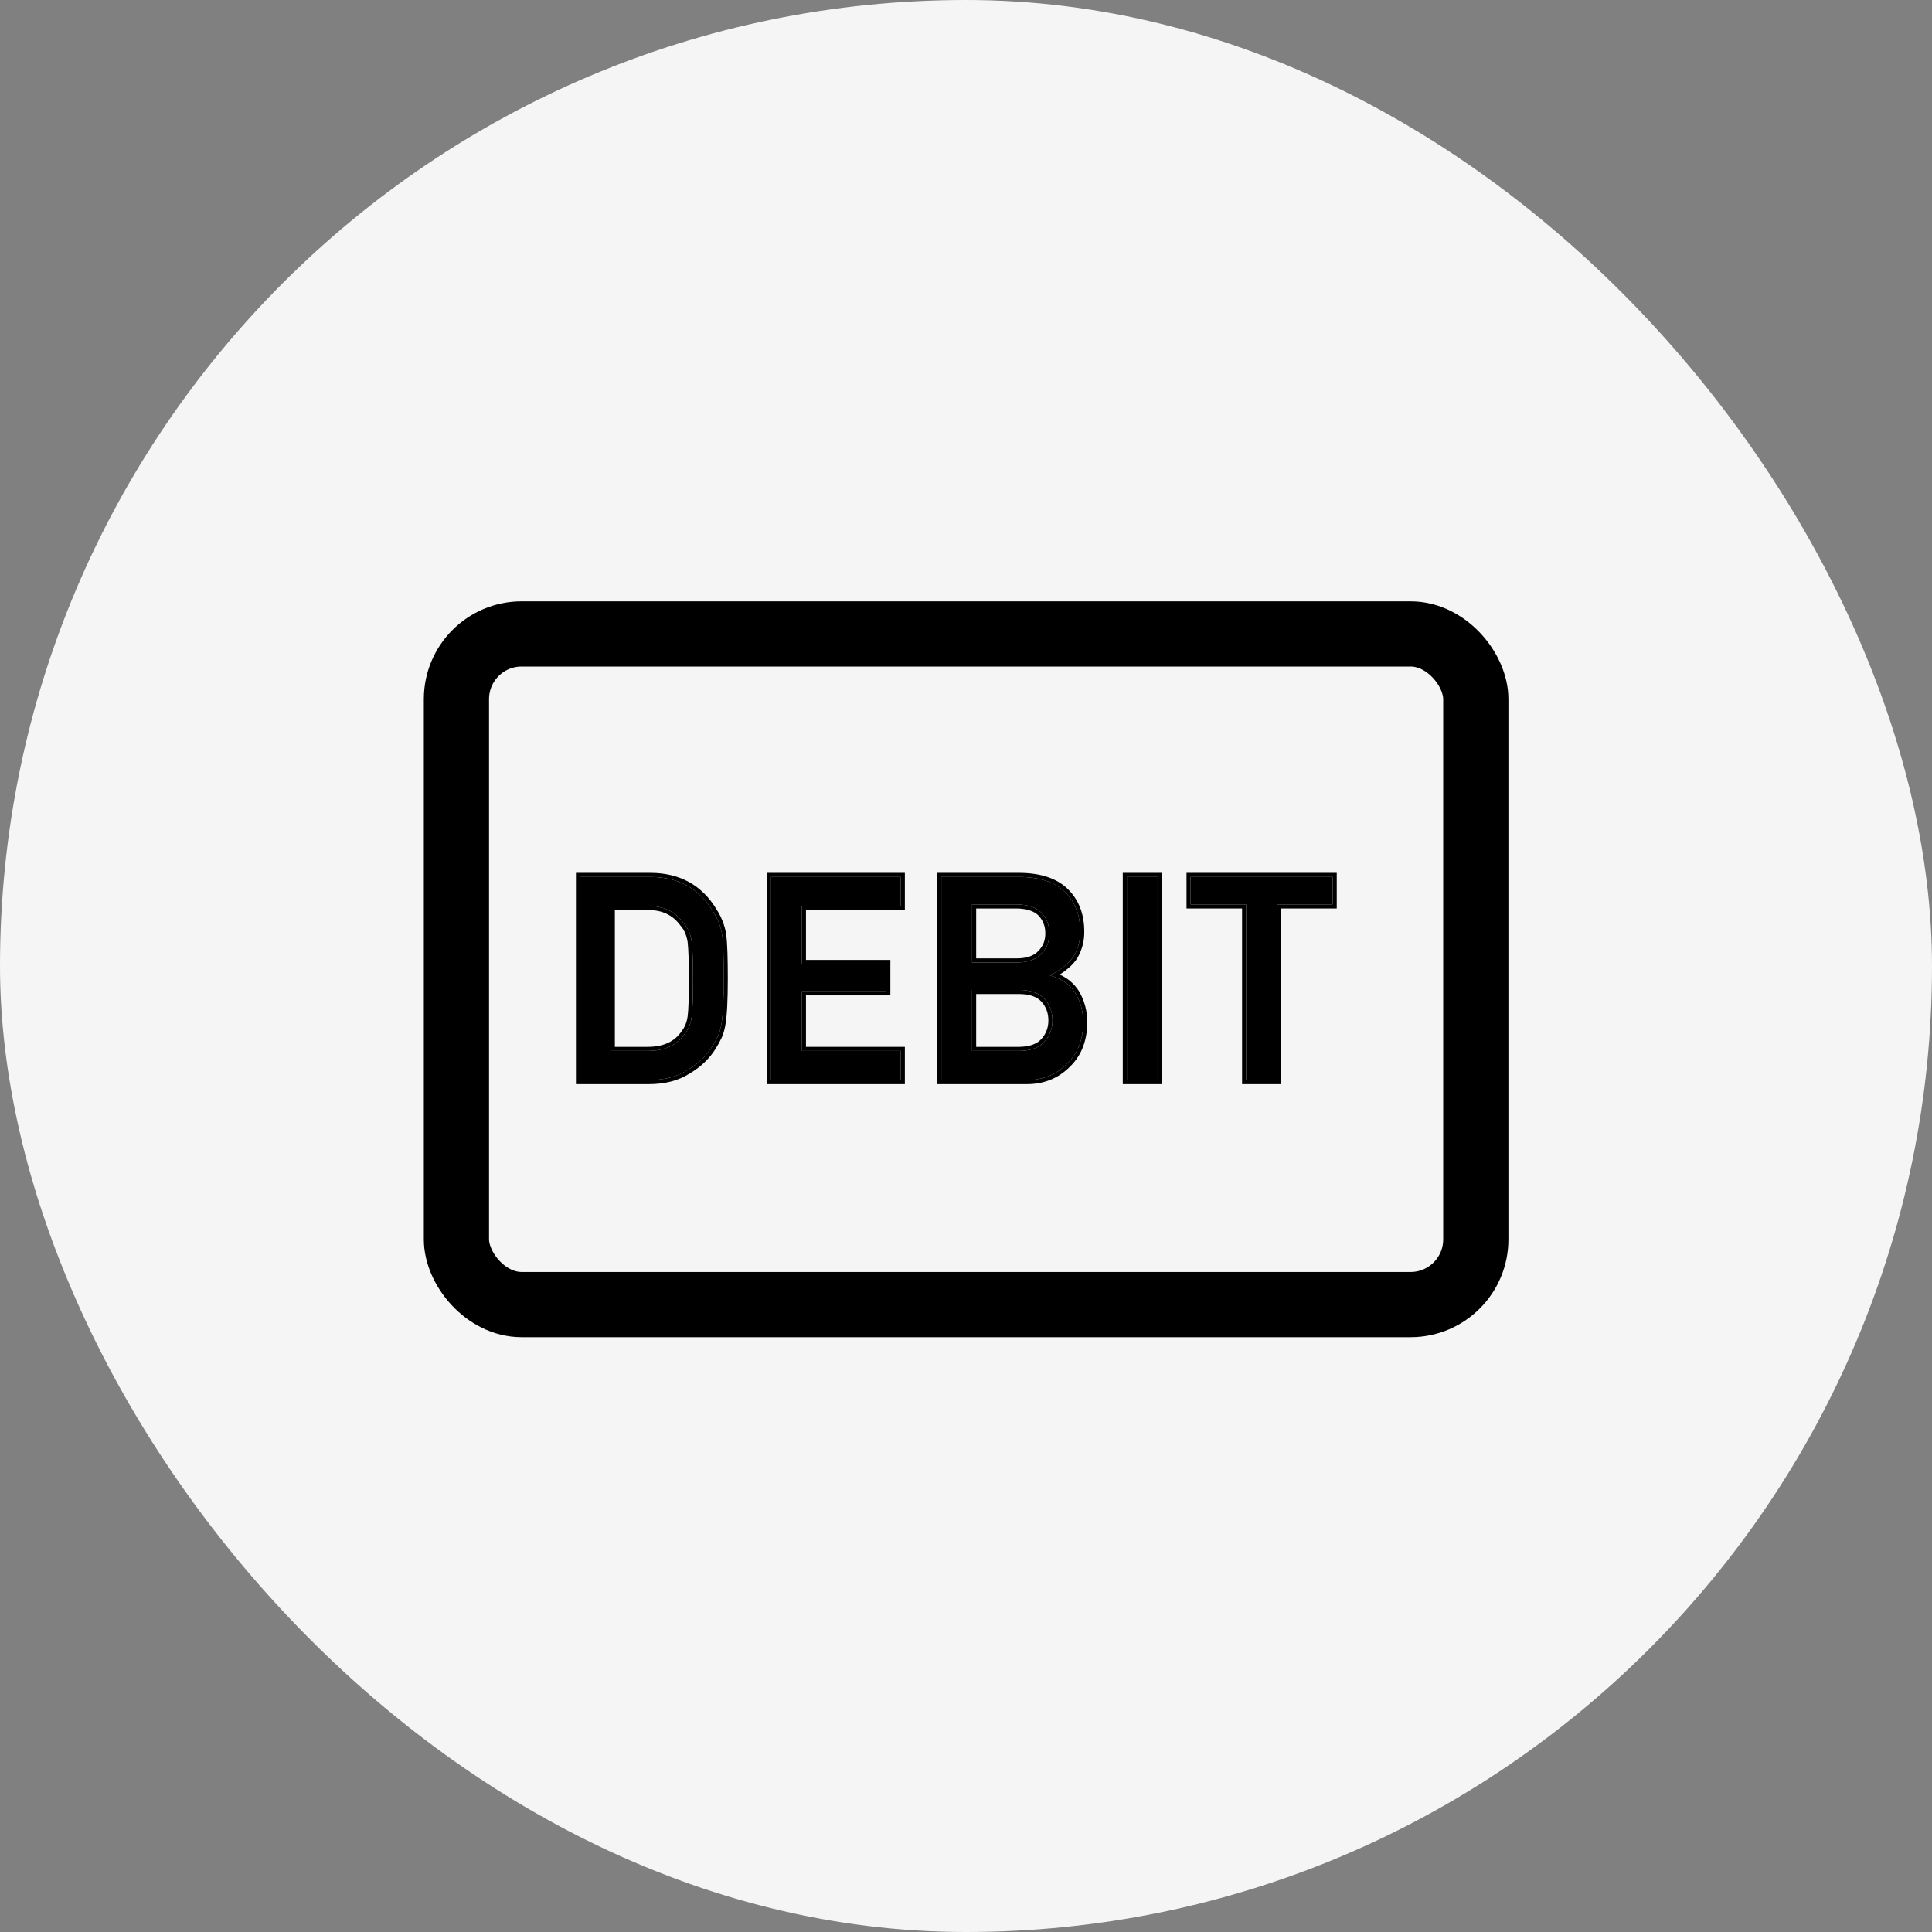 <svg width="48" height="48" viewBox="0 0 48 48" fill="none" xmlns="http://www.w3.org/2000/svg">
<rect x="0" y="0" width="48" height="48" fill="#808080" stroke="none"/>
<rect width="48" height="48" rx="24" fill="#F5F5F5"/>
<rect x="11.34" y="15.75" width="25.326" height="16.662" rx="1.62" stroke="black" stroke-width="1.62"/>
<path d="M30.961 26.834V22.47H29.58V21.788H33.11V22.47H31.729V26.834H30.961Z" fill="black"/>
<path d="M27.996 26.834V21.788H28.761V26.834H27.996Z" fill="black"/>
<path d="M23.387 26.834V21.788H25.342C25.838 21.793 26.211 21.917 26.46 22.162C26.711 22.409 26.837 22.735 26.837 23.141C26.842 23.349 26.792 23.547 26.688 23.736C26.635 23.826 26.559 23.912 26.46 23.992C26.361 24.078 26.238 24.155 26.093 24.224V24.238C26.367 24.309 26.575 24.454 26.716 24.671C26.847 24.894 26.913 25.138 26.913 25.401C26.909 25.837 26.772 26.182 26.505 26.436C26.239 26.701 25.908 26.834 25.512 26.834H23.387ZM25.328 24.595H24.151V26.11H25.328C25.612 26.106 25.82 26.028 25.951 25.878C26.083 25.731 26.148 25.555 26.148 25.352C26.148 25.145 26.083 24.967 25.951 24.819C25.82 24.674 25.612 24.599 25.328 24.595ZM25.256 22.47H24.151V23.913H25.256C25.535 23.913 25.74 23.84 25.872 23.695C26.005 23.561 26.072 23.392 26.072 23.189C26.072 22.986 26.005 22.814 25.872 22.674C25.74 22.542 25.535 22.474 25.256 22.47Z" fill="black"/>
<path d="M19.158 26.834V21.788H22.38V22.511H19.923V23.951H22.02V24.629H19.923V26.11H22.38V26.834H19.158Z" fill="black"/>
<path d="M14.41 26.834V21.788H16.175C16.858 21.793 17.37 22.076 17.712 22.639C17.834 22.828 17.911 23.027 17.944 23.234C17.969 23.442 17.982 23.801 17.982 24.311C17.982 24.853 17.962 25.231 17.923 25.446C17.904 25.554 17.877 25.651 17.84 25.736C17.8 25.82 17.753 25.906 17.698 25.996C17.55 26.234 17.345 26.43 17.082 26.584C16.821 26.75 16.502 26.834 16.123 26.834H14.41ZM15.175 22.511V26.11H16.089C16.518 26.11 16.829 25.964 17.023 25.671C17.108 25.562 17.163 25.425 17.186 25.259C17.206 25.095 17.217 24.788 17.217 24.338C17.217 23.9 17.206 23.586 17.186 23.397C17.158 23.208 17.092 23.055 16.988 22.937C16.776 22.644 16.476 22.502 16.089 22.511H15.175Z" fill="black"/>
<path fill-rule="evenodd" clip-rule="evenodd" d="M30.859 26.935V22.571H29.479V21.686H33.211V22.571H31.83V26.935H30.859ZM31.729 22.47H33.11V21.788H29.58V22.47H30.961V26.834H31.729V22.47Z" fill="black"/>
<path fill-rule="evenodd" clip-rule="evenodd" d="M27.895 26.935V21.686H28.862V26.935H27.895ZM27.996 26.834H28.761V21.788H27.996V26.834Z" fill="black"/>
<path fill-rule="evenodd" clip-rule="evenodd" d="M23.285 26.935V21.686H25.342C25.853 21.691 26.256 21.82 26.53 22.089C26.804 22.358 26.938 22.712 26.938 23.14C26.943 23.366 26.889 23.581 26.777 23.785L26.775 23.788C26.715 23.89 26.631 23.983 26.524 24.07C26.465 24.121 26.399 24.168 26.327 24.213C26.524 24.301 26.683 24.435 26.8 24.615L26.803 24.619C26.944 24.859 27.014 25.12 27.014 25.401V25.402C27.009 25.859 26.866 26.232 26.575 26.508C26.29 26.793 25.933 26.935 25.511 26.935H23.285ZM26.505 26.436C26.772 26.182 26.908 25.837 26.913 25.401C26.913 25.138 26.847 24.894 26.716 24.671C26.596 24.487 26.43 24.356 26.215 24.276C26.178 24.263 26.14 24.25 26.1 24.24C26.098 24.239 26.095 24.239 26.093 24.238V24.224C26.094 24.223 26.095 24.223 26.097 24.222C26.135 24.204 26.171 24.185 26.206 24.166C26.303 24.112 26.387 24.054 26.459 23.992C26.559 23.912 26.635 23.826 26.688 23.736C26.792 23.547 26.841 23.349 26.837 23.141C26.837 22.735 26.711 22.408 26.459 22.162C26.21 21.917 25.838 21.792 25.342 21.788H23.386V26.834H25.511C25.908 26.834 26.239 26.701 26.505 26.436ZM25.875 25.811C25.99 25.682 26.047 25.531 26.047 25.352C26.047 25.168 25.989 25.015 25.875 24.887C25.77 24.771 25.595 24.7 25.327 24.696H24.253V26.009H25.327C25.594 26.004 25.77 25.931 25.875 25.811ZM25.328 26.11H24.151V24.594H25.328C25.612 24.599 25.819 24.674 25.951 24.819C26.082 24.967 26.148 25.145 26.148 25.352C26.148 25.555 26.082 25.731 25.951 25.878C25.819 26.028 25.612 26.106 25.328 26.11ZM25.8 23.623C25.913 23.51 25.971 23.368 25.971 23.189C25.971 23.012 25.913 22.865 25.799 22.744C25.693 22.64 25.519 22.575 25.254 22.571H24.253V23.811H25.255C25.518 23.811 25.691 23.743 25.796 23.627L25.8 23.623ZM24.151 23.913V22.47H25.255C25.534 22.474 25.74 22.542 25.871 22.674C26.005 22.814 26.072 22.986 26.072 23.189C26.072 23.392 26.005 23.561 25.871 23.695C25.74 23.84 25.534 23.913 25.255 23.913H24.151Z" fill="black"/>
<path fill-rule="evenodd" clip-rule="evenodd" d="M19.057 26.935V21.686H22.481V22.612H20.024V23.849H22.121V24.73H20.024V26.009H22.481V26.935H19.057ZM19.923 26.11V24.629H22.02V23.951H19.923V22.511H22.38V21.788H19.158V26.834H22.38V26.11H19.923Z" fill="black"/>
<path fill-rule="evenodd" clip-rule="evenodd" d="M14.309 26.935V21.686H16.175C16.891 21.691 17.437 21.992 17.797 22.585C17.926 22.785 18.009 22.997 18.043 23.219L18.044 23.222C18.07 23.436 18.082 23.801 18.082 24.311C18.082 24.852 18.063 25.239 18.022 25.463C18.003 25.578 17.973 25.683 17.932 25.777L17.931 25.78C17.89 25.867 17.841 25.956 17.784 26.049C17.627 26.301 17.41 26.509 17.134 26.671C16.854 26.849 16.515 26.935 16.123 26.935H14.309ZM17.081 26.584C17.345 26.43 17.55 26.234 17.698 25.996C17.753 25.906 17.8 25.82 17.839 25.736C17.876 25.651 17.904 25.554 17.922 25.446C17.962 25.231 17.981 24.853 17.981 24.311C17.981 23.801 17.969 23.442 17.943 23.234C17.911 23.027 17.834 22.828 17.711 22.639C17.37 22.076 16.858 21.792 16.175 21.788H14.41V26.834H16.123C16.501 26.834 16.821 26.75 17.081 26.584ZM16.943 25.608C17.015 25.517 17.064 25.397 17.085 25.245C17.105 25.089 17.115 24.788 17.115 24.338C17.115 23.902 17.105 23.593 17.085 23.41C17.059 23.237 17 23.103 16.912 23.004L16.906 22.996C16.715 22.733 16.448 22.604 16.091 22.612L16.088 22.612L15.276 22.612V26.009H16.088C16.492 26.009 16.767 25.873 16.938 25.615L16.943 25.608ZM15.175 26.11V22.511H16.088C16.476 22.502 16.776 22.644 16.988 22.937C17.092 23.054 17.158 23.208 17.185 23.397C17.206 23.586 17.216 23.9 17.216 24.338C17.216 24.788 17.206 25.095 17.185 25.259C17.162 25.425 17.108 25.562 17.023 25.671C16.829 25.964 16.517 26.11 16.088 26.11H15.175Z" fill="black"/>
</svg>
